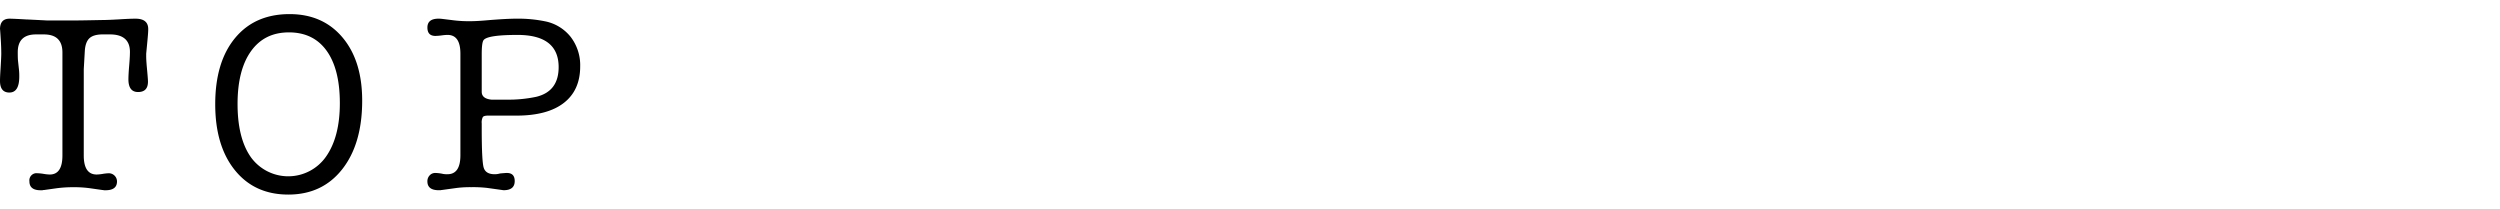<svg xmlns="http://www.w3.org/2000/svg" viewBox="0 0 906.193 75.642"><defs><style>.a{fill:none;}</style></defs><rect class="a" width="906.193" height="75.642"/><path d="M766.227,721.024q0,6.9,4.692,6.9a15.612,15.612,0,0,0,2.208-.23,15.737,15.737,0,0,1,2.208-.23,2.985,2.985,0,0,1,2.944,2.944q0,3.222-4.14,3.22h-.552a3.817,3.817,0,0,0-.644-.092l-4.508-.644a41.315,41.315,0,0,0-5.8-.368,45.646,45.646,0,0,0-6.164.368l-4.6.644a2.661,2.661,0,0,0-.644.092h-.644q-4.05,0-4.049-3.22a2.6,2.6,0,0,1,2.945-2.944,15.779,15.779,0,0,1,2.208.23,15.584,15.584,0,0,0,2.208.23q4.6,0,4.6-6.9V683.672q0-6.531-6.716-6.532h-2.852q-6.624,0-6.624,6.44,0,2.3.092,3.128l.368,3.4a22.207,22.207,0,0,1,.092,2.3q0,5.8-3.588,5.8-3.4,0-3.4-4.232,0-1.194.184-4.14.276-4.416.276-5.612,0-2.3-.154-4.784-.306-4.875-.306-4.14,0-3.864,3.49-3.864,1.286,0,5.971.276.456,0,7.53.368h10.47q1.836,0,9.828-.161,1.745,0,5.968-.242,3.765-.242,5.878-.241,4.593,0,4.593,3.772v.184q0,.921-.23,3.4t-.506,5.336v1.012q0,1.38.276,4.324.366,3.864.368,4.784,0,3.773-3.588,3.772-3.5,0-3.5-4.62,0-1.664.276-4.944t.276-4.944q0-6.375-7.268-6.376h-2.576q-3.4,0-4.876,1.426T766.6,683.3l-.368,6.44Z" transform="translate(-735.867 -664.665)"/><path d="M840.378,735.192q-12.237,0-19.366-8.832t-7.13-23.92q0-15.27,7.176-23.966t19.78-8.694q12.051,0,19.182,8.464t7.131,22.908q0,15.64-7.223,24.84T840.378,735.192Zm.184-58.788q-8.832,0-13.708,6.808t-4.876,19.136q0,12.513,4.876,19.366a16.71,16.71,0,0,0,27.186-.276q5.013-7.13,5.014-19.366,0-12.327-4.784-19T840.562,676.4Z" transform="translate(-735.867 -664.665)"/><path d="M902.754,720.945V684.119q0-6.795-4.656-6.8a16.332,16.332,0,0,0-1.918.147,22.359,22.359,0,0,1-2.465.221q-2.922,0-2.921-3.036,0-3.219,4.04-3.22a11.405,11.405,0,0,1,1.379.092l4.5.552a45.586,45.586,0,0,0,5.51.276q2.3,0,5.512-.276,7.529-.644,11.388-.644a48.215,48.215,0,0,1,10.1.92,15.756,15.756,0,0,1,9.506,5.7,16.83,16.83,0,0,1,3.444,10.672q0,8.648-5.934,13.248t-17.158,4.6h-10.3q-1.473,0-1.886.5a4.2,4.2,0,0,0-.414,2.335v1.833q0,11.636.69,14.107t4,2.473a6.689,6.689,0,0,0,1.932-.276q2.022-.185,2.484-.184,2.851,0,2.852,2.944,0,3.312-4.048,3.312l-1.288-.184-4.6-.644a44.6,44.6,0,0,0-5.8-.276,40.257,40.257,0,0,0-5.244.276l-5.336.736a2.462,2.462,0,0,0-.552.092h-.644q-4.14,0-4.14-3.22a3.025,3.025,0,0,1,.828-2.162,2.679,2.679,0,0,1,2.024-.874,13.872,13.872,0,0,1,2.484.276,7.52,7.52,0,0,0,1.932.184Q902.754,727.832,902.754,720.945Zm8.372-41.689q-.643.921-.644,5.06v13.616q0,2.484,3.5,2.852h5.336a48.649,48.649,0,0,0,10.856-1.012q8.187-1.932,8.188-10.764,0-11.682-14.9-11.684Q912.414,677.324,911.126,679.256Z" transform="translate(-735.867 -664.665)"/></svg>
